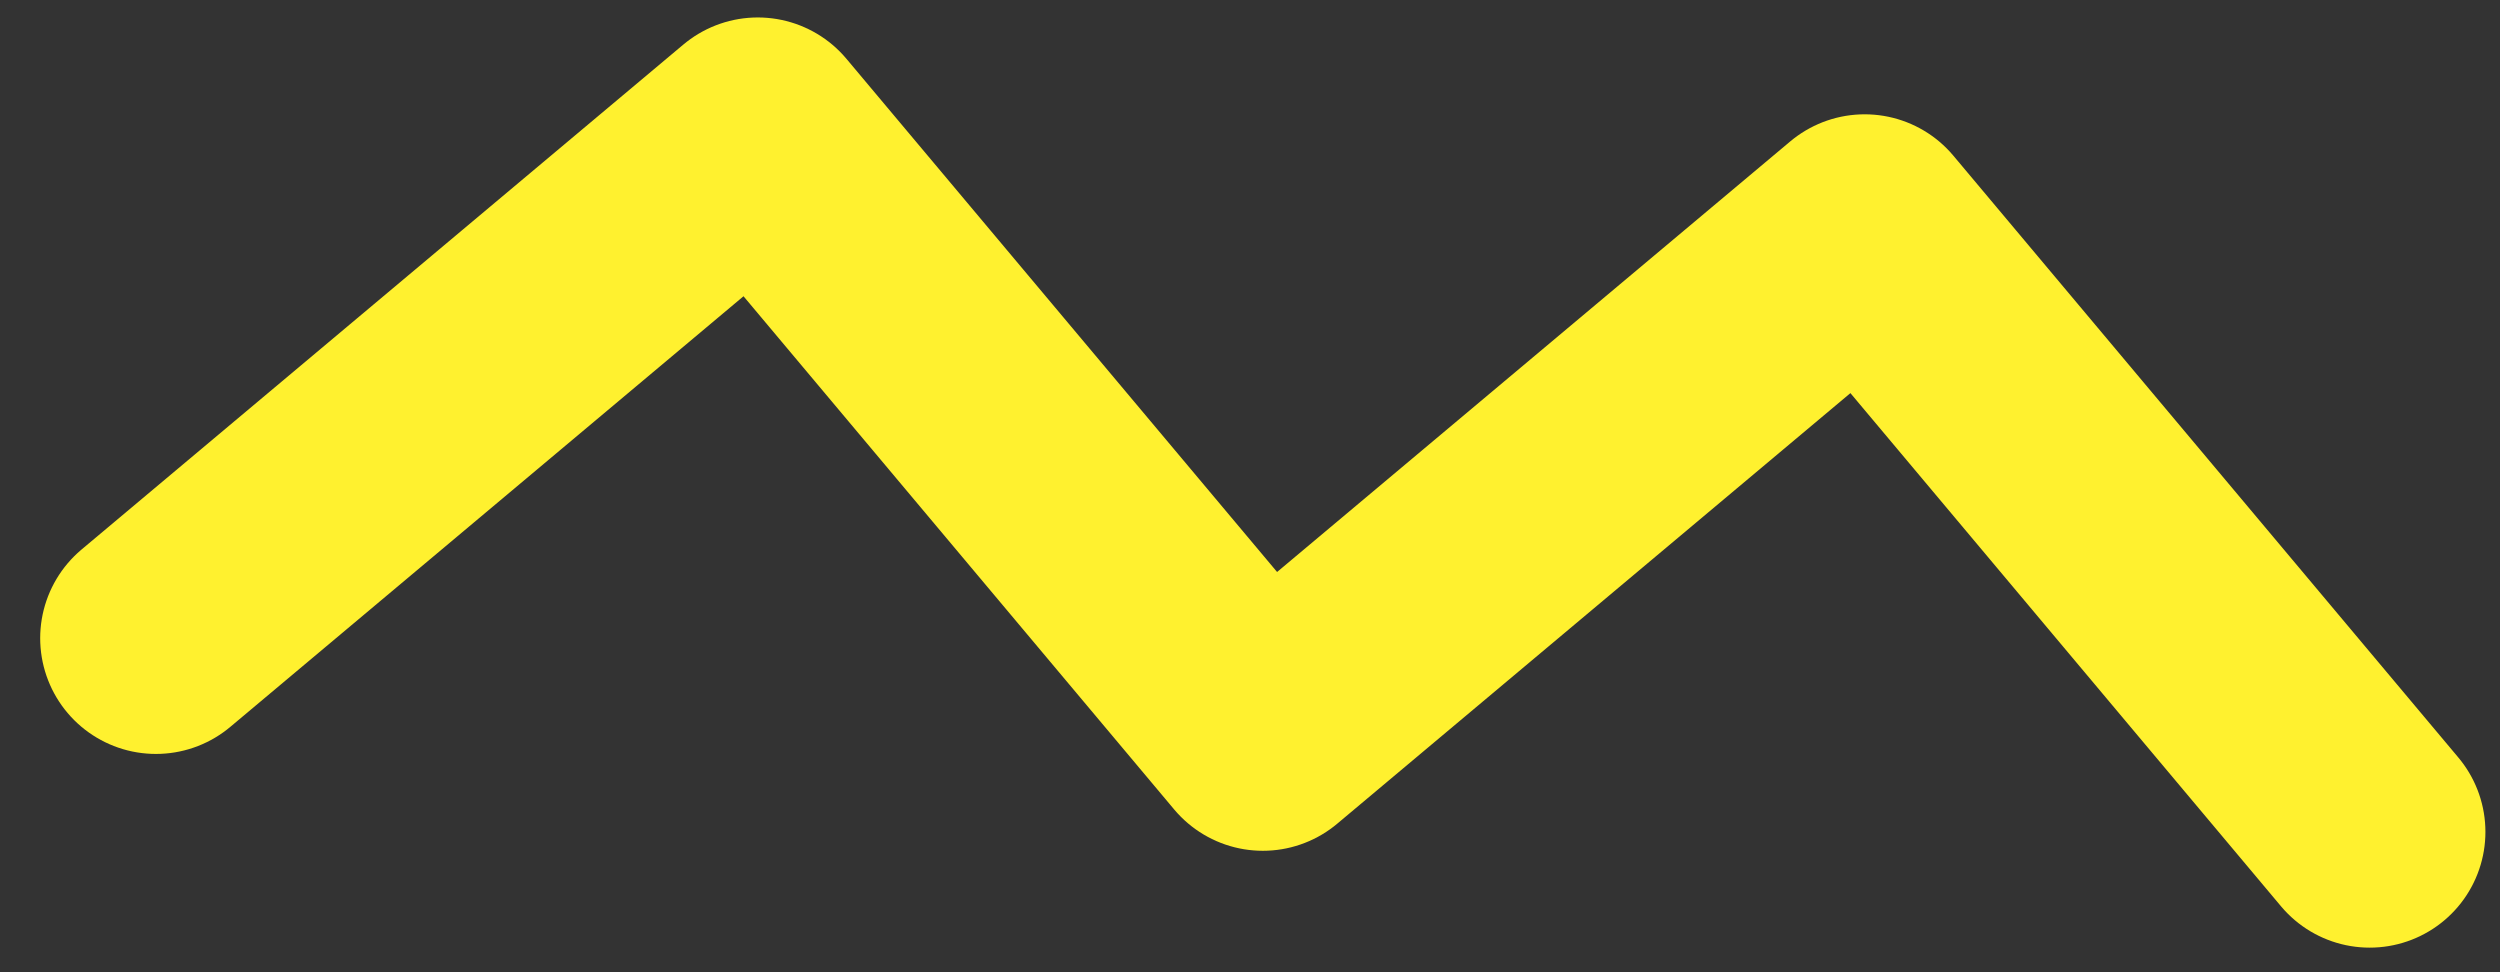 <svg width="54" height="21" viewBox="0 0 54 21" fill="none" xmlns="http://www.w3.org/2000/svg">
<rect x="0" y="0" width="54" height="21" fill="#333333" stroke="none"/>
<path d="M3.368 13.785L16.368 2.877L27.277 15.877L40.277 4.969L51.185 17.969" stroke="#FFF12F" stroke-width="5" stroke-miterlimit="10" stroke-linecap="round" stroke-linejoin="round"/>
</svg>

